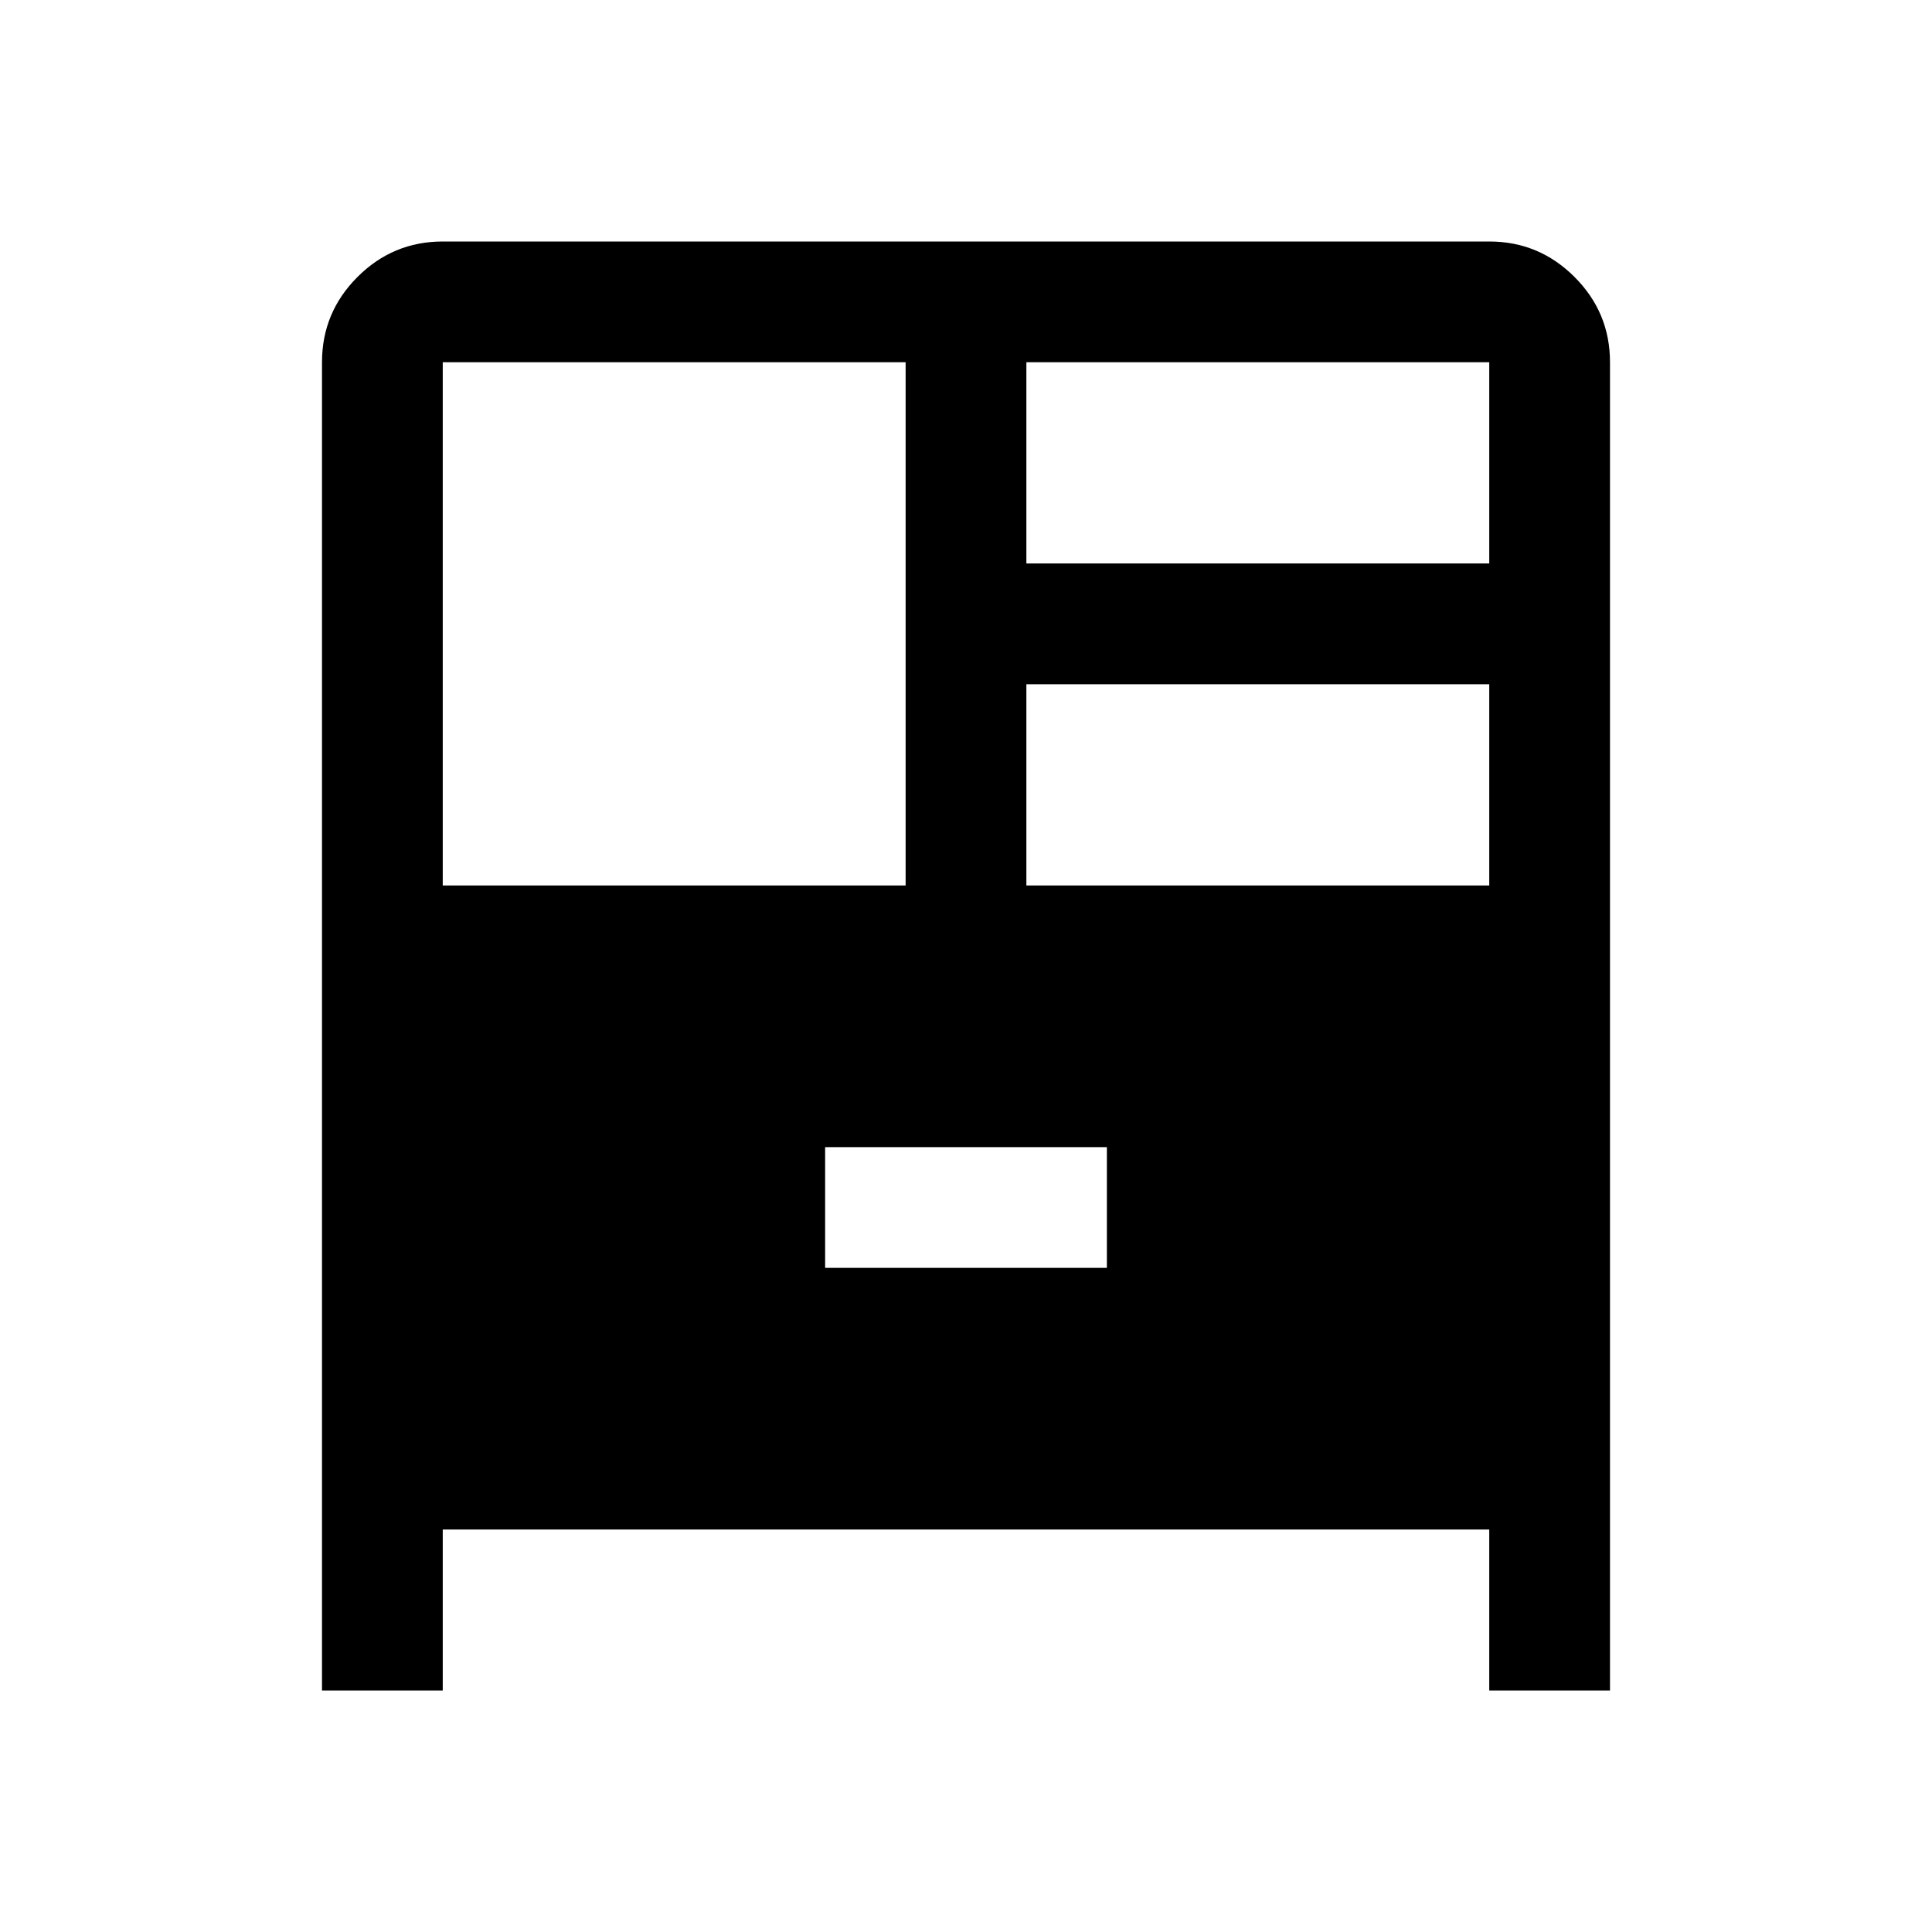<svg xmlns="http://www.w3.org/2000/svg" width="48" height="48" viewBox="0 -960 960 960"><path d="M160-120v-660q0-24.75 17.625-42.375T220-840h520q24.75 0 42.375 17.625T800-780v660h-60v-80H220v80h-60Zm60-400h230v-260H220v260Zm290-160h230v-100H510v100Zm0 160h230v-100H510v100ZM410-330h140v-60H410v60Z"/></svg>